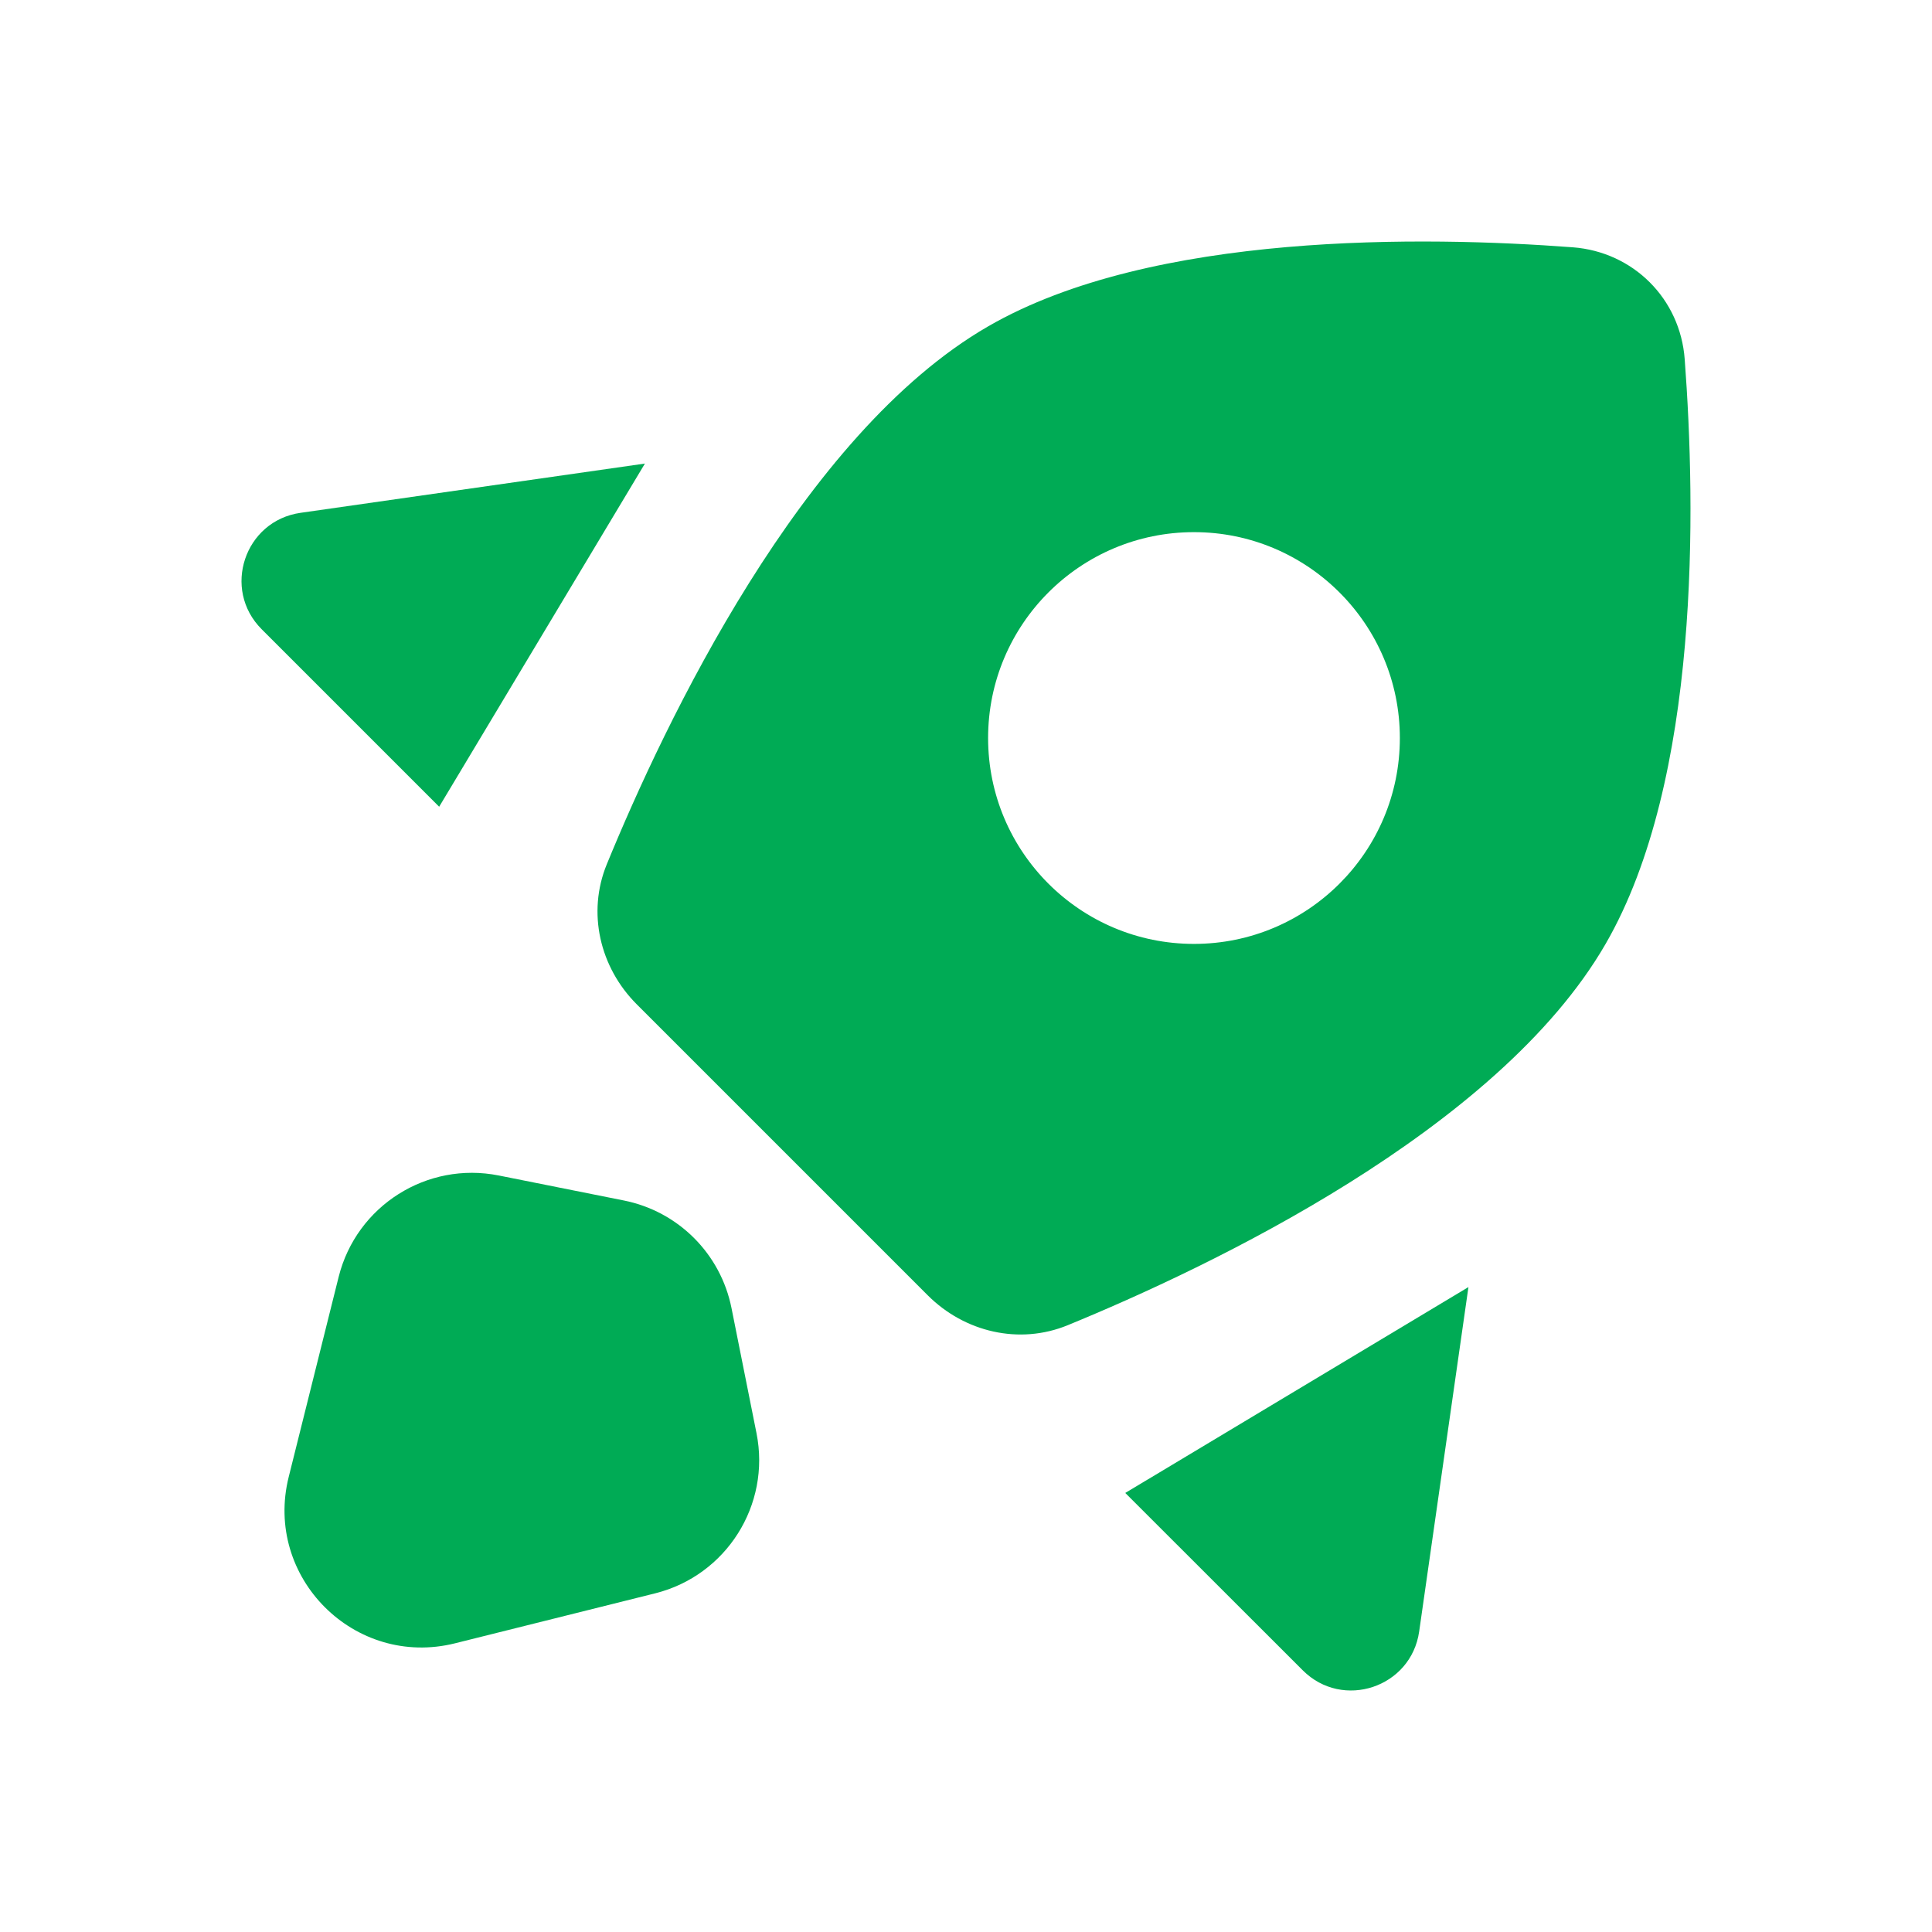<svg width="16" height="16" viewBox="0 0 16 16" fill="none" xmlns="http://www.w3.org/2000/svg">
<path fill-rule="evenodd" clip-rule="evenodd" d="M7.683 10.727L5.273 8.317C4.967 8.011 4.861 7.558 5.025 7.158C5.504 5.99 6.637 3.596 8.183 2.703C9.543 1.917 11.805 1.956 13.025 2.048C13.526 2.086 13.915 2.474 13.952 2.975C14.044 4.195 14.083 6.457 13.297 7.817C12.404 9.363 10.01 10.496 8.842 10.975C8.442 11.139 7.989 11.033 7.683 10.727ZM11.593 6.112C11.593 7.054 10.829 7.817 9.888 7.817C8.946 7.817 8.183 7.054 8.183 6.112C8.183 5.171 8.946 4.407 9.888 4.407C10.829 4.407 11.593 5.171 11.593 6.112Z" fill="#00AB55"/>
<path d="M2.391 12.231L2.805 10.573C2.953 9.985 3.536 9.616 4.131 9.735L5.167 9.942C5.617 10.032 5.968 10.383 6.058 10.833L6.265 11.869C6.384 12.464 6.015 13.047 5.427 13.195L3.769 13.609C2.937 13.817 2.183 13.063 2.391 12.231Z" fill="#00AB55"/>
<path d="M5.341 3.839L3.637 6.681L2.167 5.211C1.836 4.88 2.025 4.313 2.489 4.247L5.341 3.839Z" fill="#00AB55"/>
<path d="M9.319 12.364L12.161 10.659L11.753 13.511C11.687 13.975 11.12 14.164 10.789 13.833L9.319 12.364Z" fill="#00AB55"/>
</svg>
